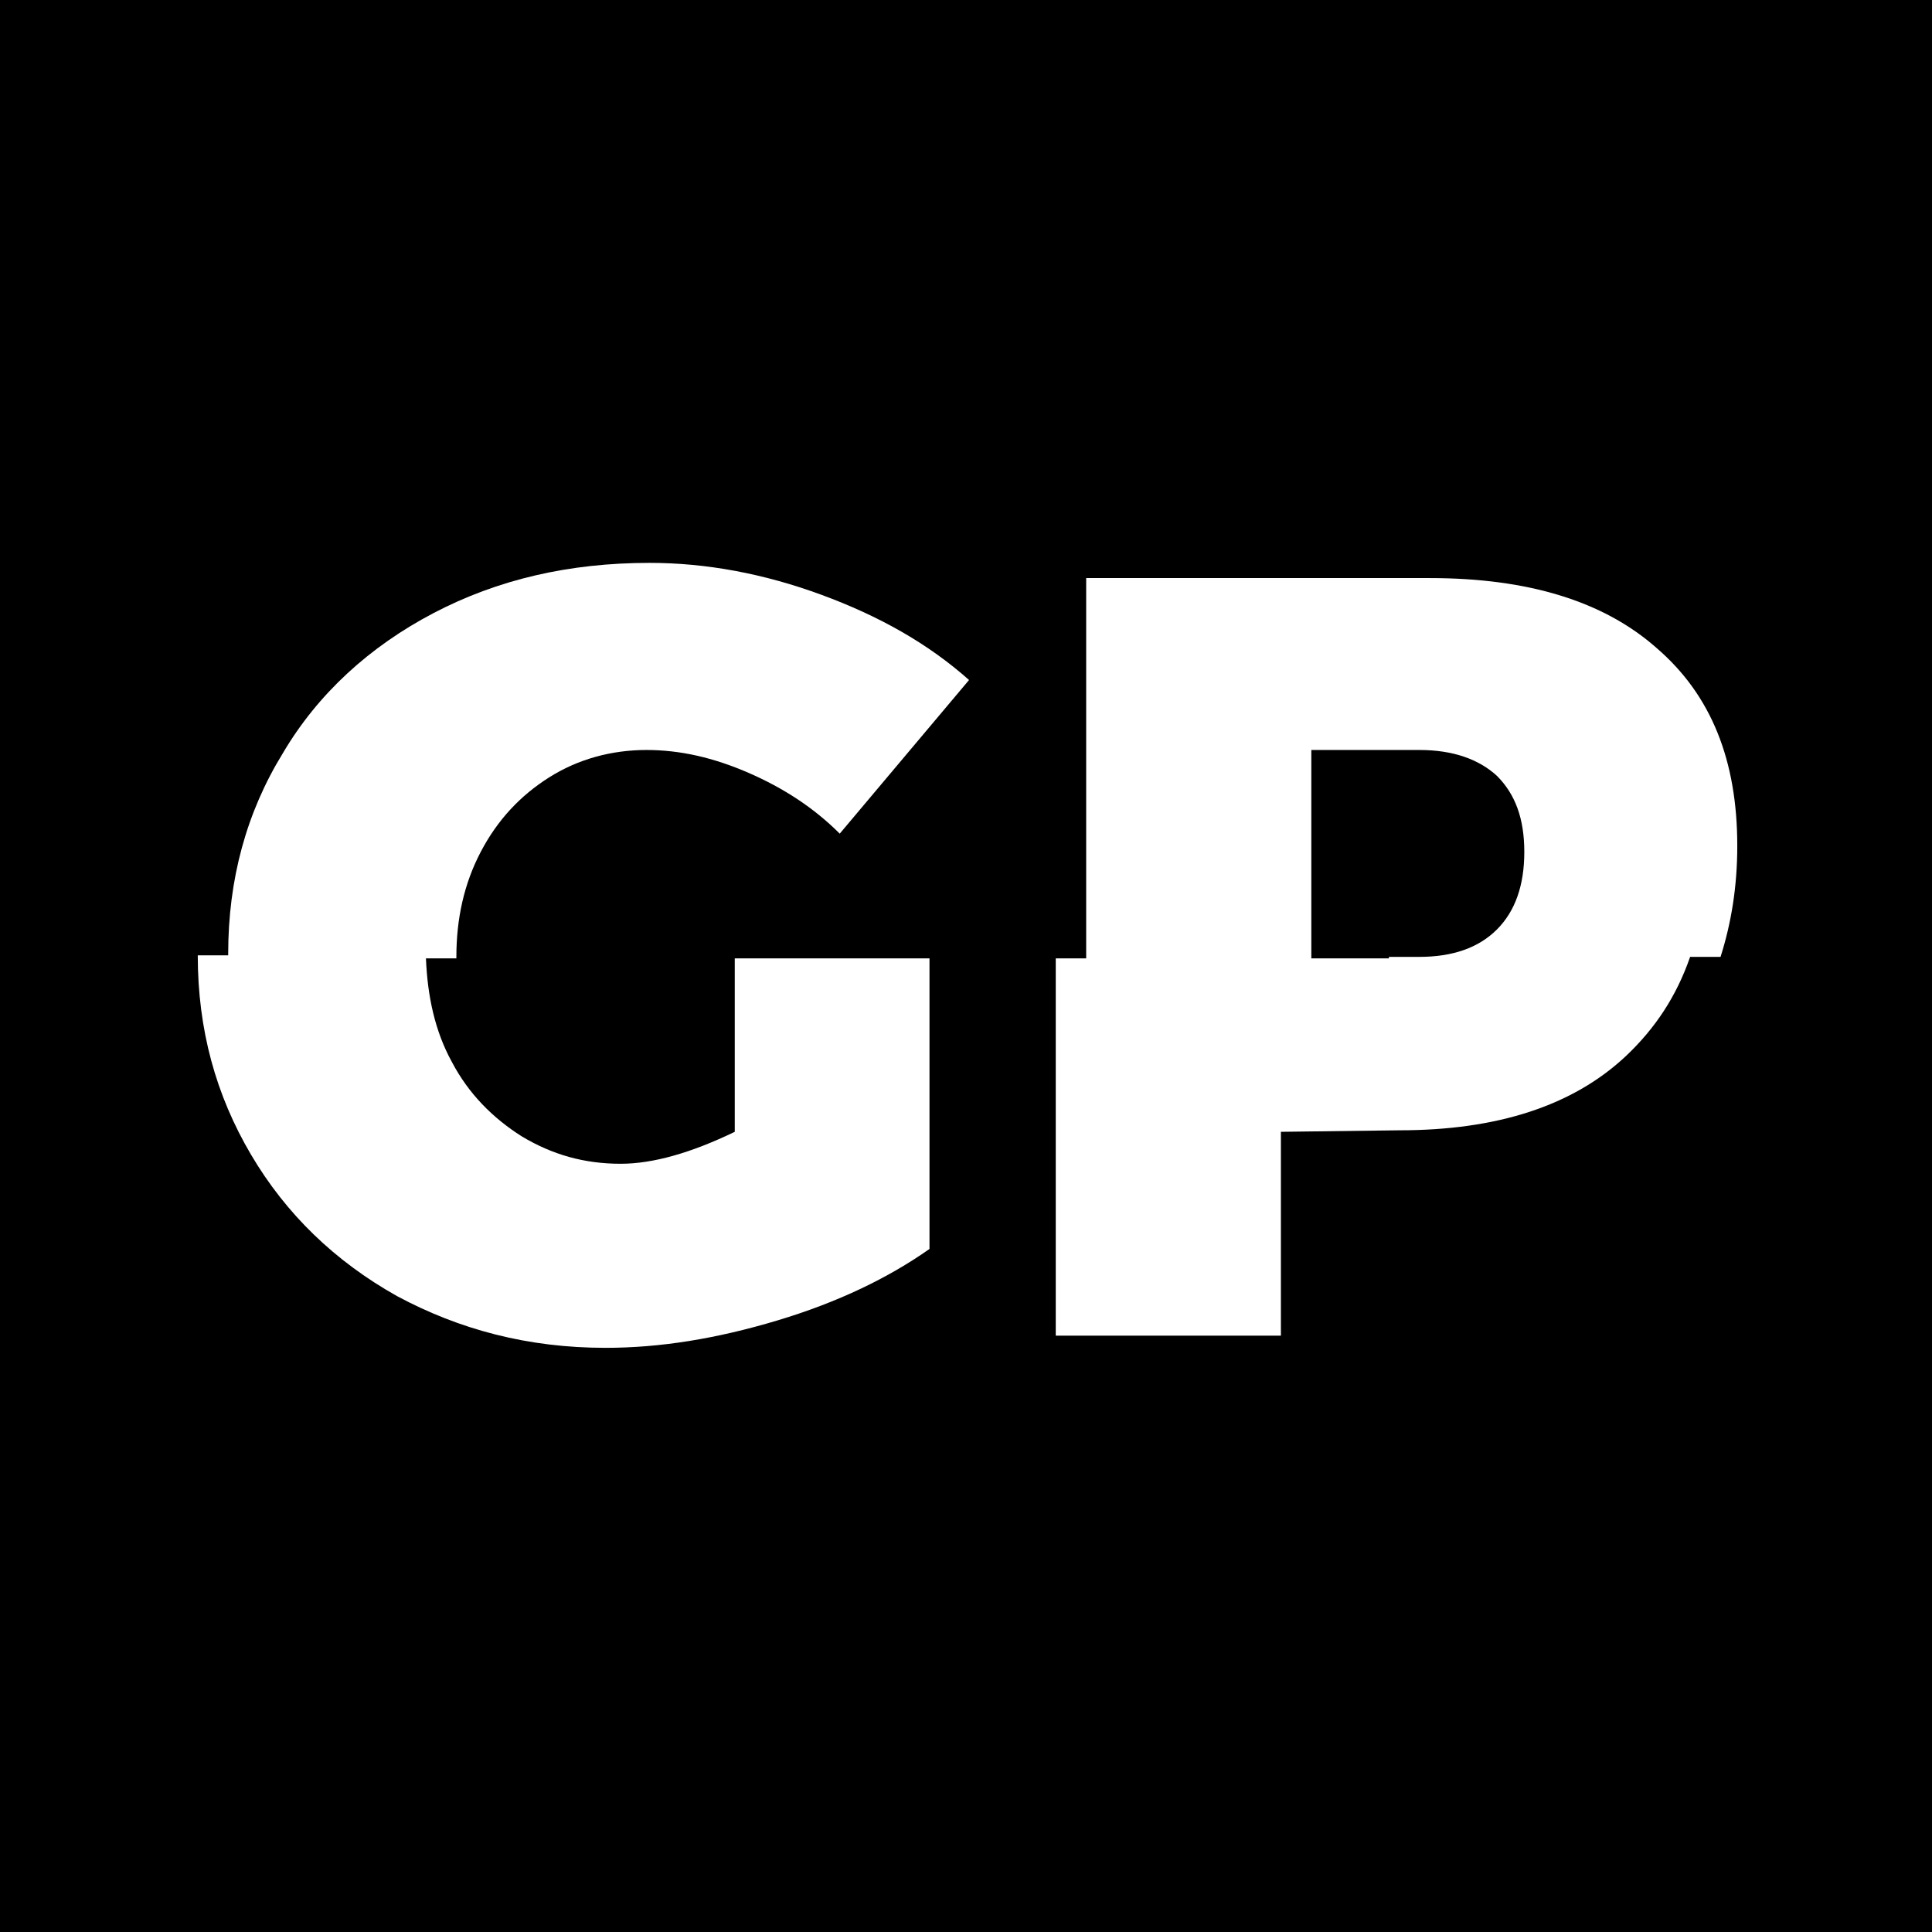 <svg width="127" height="127" viewBox="0 0 127 127" fill="none" xmlns="http://www.w3.org/2000/svg">
<rect width="127" height="127" fill="black"/>
<path d="M48.3 74.4C45.4 75.8 42.9 76.5 40.8 76.5C38.4 76.5 36.3 75.9 34.3 74.7C32.4 73.5 30.8 71.9 29.7 69.8C28.6 67.8 28.1 65.5 28 63H30V62.9C30 60.4 30.5 58.1 31.6 56C32.7 53.9 34.2 52.3 36.1 51.1C38 49.9 40.2 49.3 42.5 49.3C44.7 49.3 46.9 49.8 49.2 50.8C51.5 51.8 53.5 53.1 55.2 54.8L63.7 44.7C61 42.3 57.8 40.5 54 39.1C50.2 37.7 46.4 37 42.7 37C37.4 37 32.7 38.1 28.5 40.3C24.3 42.5 20.9 45.6 18.6 49.5C16.2 53.4 15 57.8 15 62.7V62.8H13C13 67.7 14.2 72 16.5 75.9C18.8 79.8 22 82.9 26.1 85.2C30.2 87.4 34.7 88.6 39.8 88.6C43.4 88.6 47.1 88 51.1 86.8C55.1 85.6 58.4 84 61.1 82.1V63H48.3V74.4Z" fill="white"/>
<path d="M108.9 42.6C105.4 39.5 100.4 38 94 38H71.4V63H69.4V87.8H84.2V74.4L92 74.3C98.4 74.3 103.4 72.7 106.9 69.4C108.8 67.6 110.2 65.5 111.1 62.9H113.1C113.8 60.7 114.2 58.3 114.2 55.6C114.2 50 112.5 45.7 108.9 42.6ZM91.3 63H86.2V49.3H93.3C95.5 49.3 97.2 49.9 98.4 51C99.6 52.2 100.2 53.8 100.2 56C100.2 58.2 99.6 59.9 98.4 61.1C97.2 62.3 95.5 62.9 93.3 62.9H91.3V63Z" fill="white"/>
</svg>
